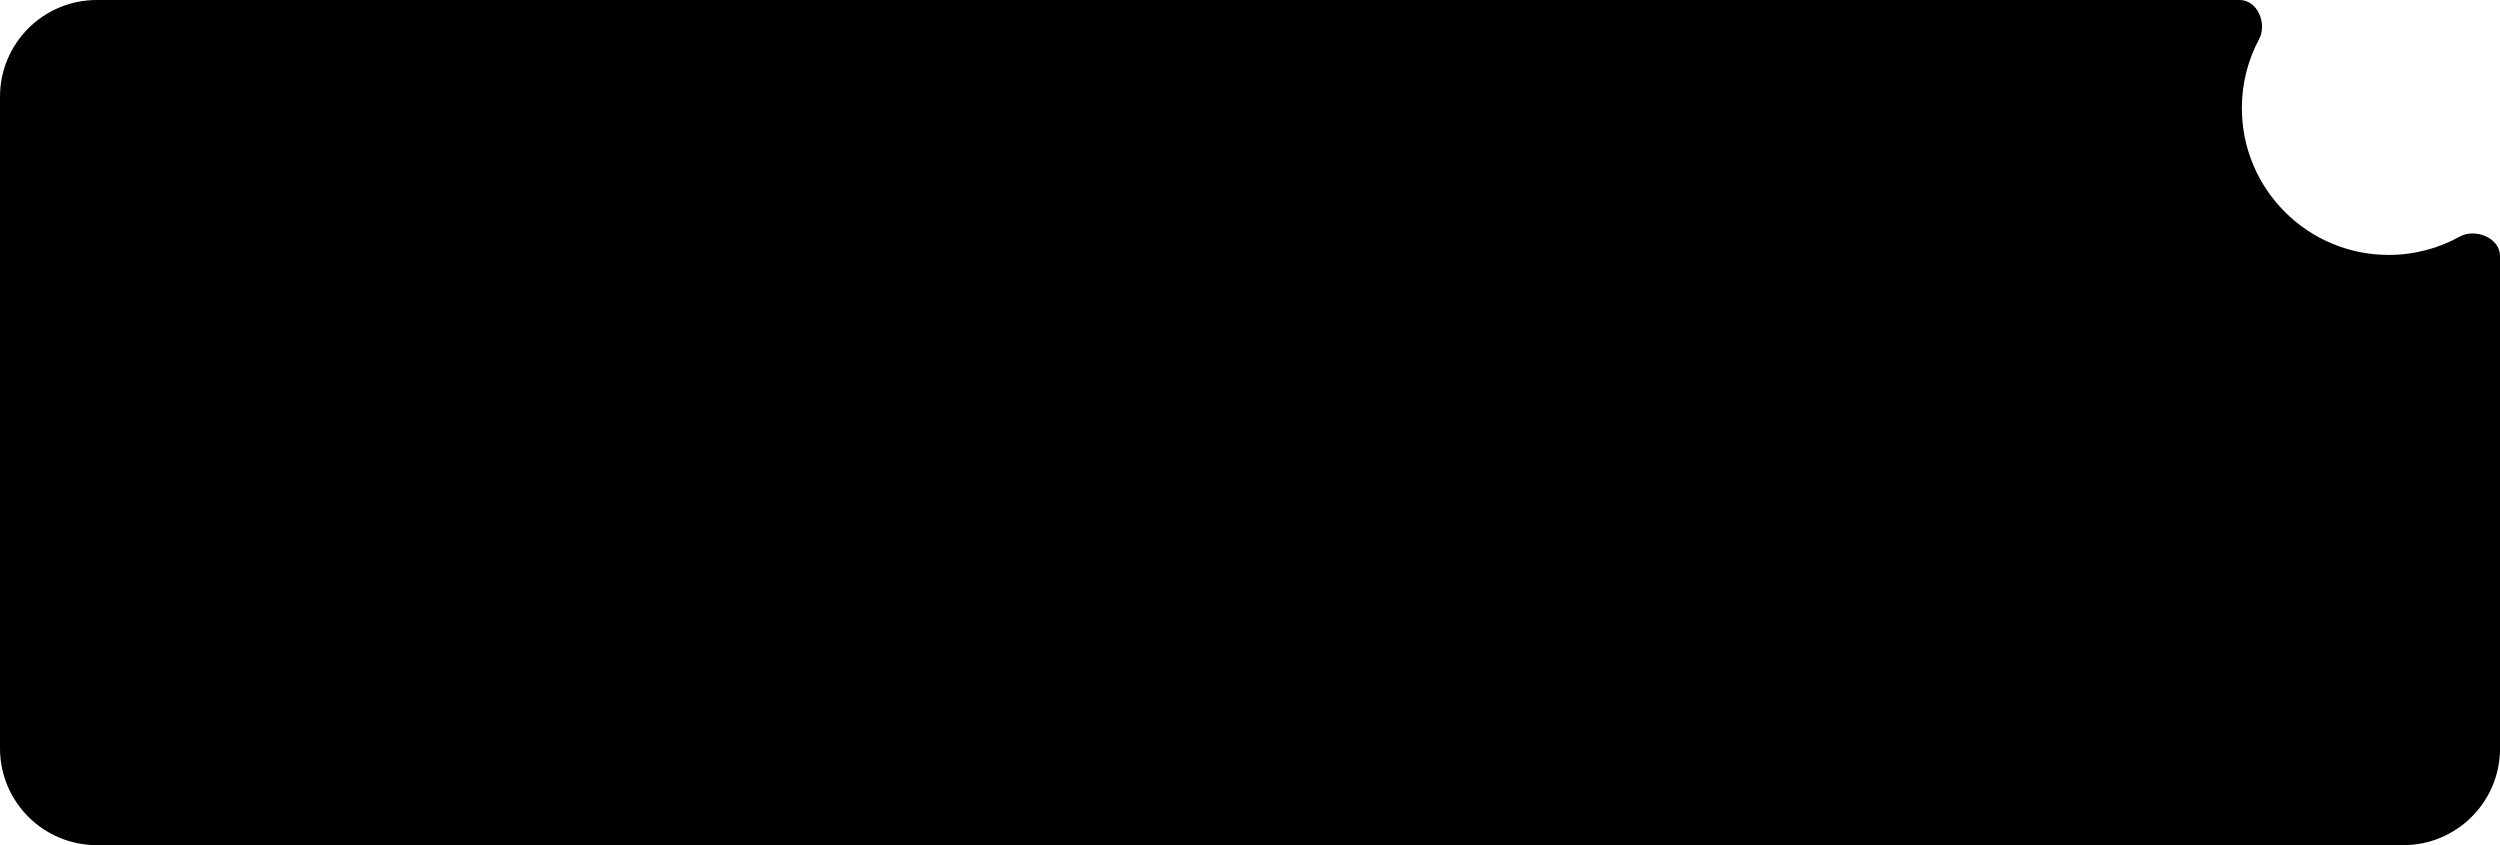 <?xml version="1.0" encoding="UTF-8"?> <svg xmlns="http://www.w3.org/2000/svg" id="_Слой_2" data-name="Слой 2" viewBox="0 0 420.22 142.05"><g id="_Слой_1-2" data-name="Слой 1"><path d="M420.22,43.03c0-3.02-4.12-4.72-6.76-3.26-3.54,1.96-7.61,3.08-11.95,3.08-13.63,0-24.68-11.05-24.68-24.68,0-4.19,1.05-8.14,2.9-11.6,1.39-2.62-.29-6.57-3.26-6.57H16.27C7.28,0,0,7.28,0,16.27v109.52c0,8.98,7.28,16.27,16.27,16.27h387.69c8.98,0,16.27-7.28,16.27-16.27V43.03Z"></path></g></svg> 